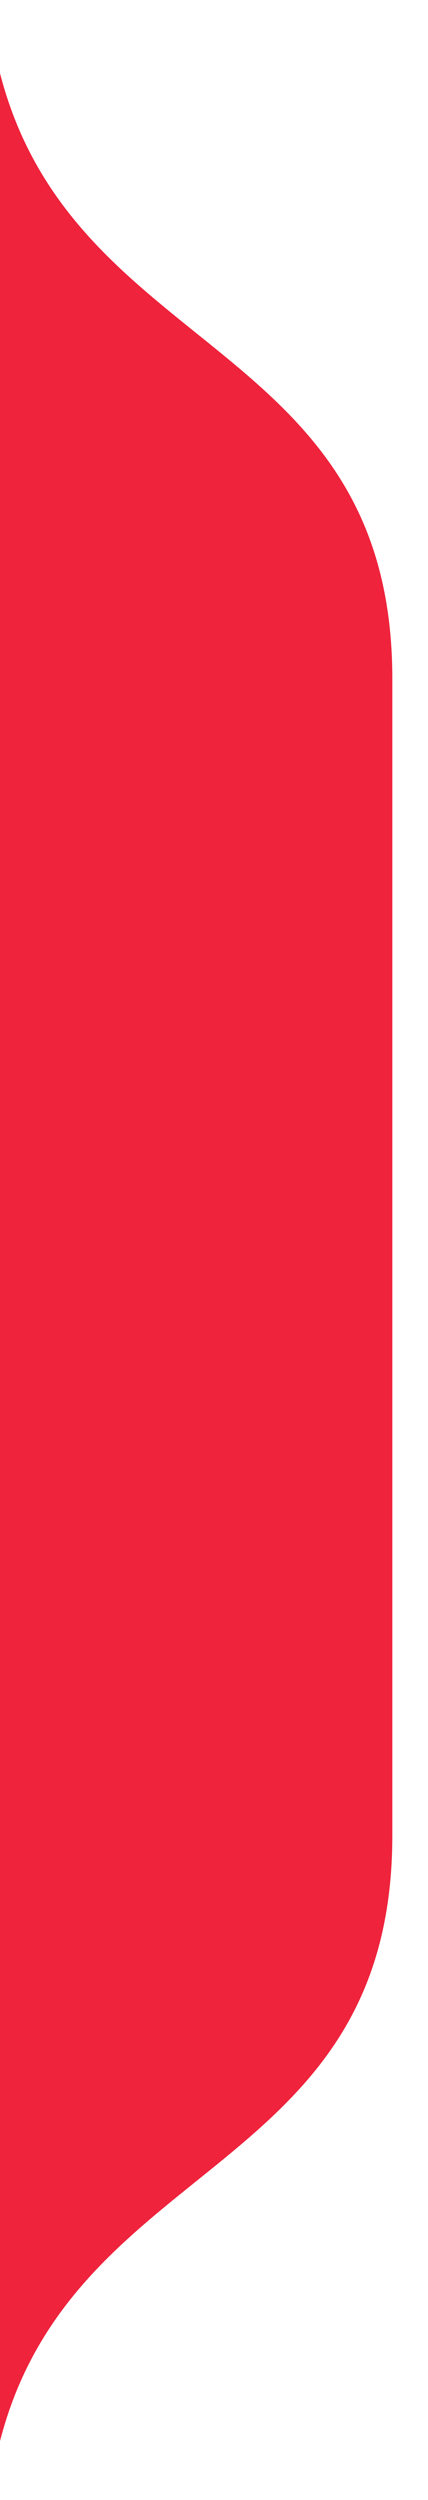 <?xml version="1.0" encoding="utf-8"?>
<!-- Generator: Adobe Illustrator 16.0.0, SVG Export Plug-In . SVG Version: 6.00 Build 0)  -->
<!DOCTYPE svg PUBLIC "-//W3C//DTD SVG 1.1//EN" "http://www.w3.org/Graphics/SVG/1.1/DTD/svg11.dtd">
<svg version="1.1" id="Layer_1" xmlns="http://www.w3.org/2000/svg" xmlns:xlink="http://www.w3.org/1999/xlink" x="0px" y="0px"
	 width="60px" height="350px" viewBox="0 0 60 350" enable-background="new 0 0 60 350" xml:space="preserve">
<g id="Refine.psd">
	<defs>
		<rect id="SVGID_1_" y="-4" width="60" height="360"/>
	</defs>
	<clipPath id="SVGID_2_">
		<use xlink:href="#SVGID_1_"  overflow="visible"/>
	</clipPath>
	<g id="WebsiteBg" clip-path="url(#SVGID_2_)">
		<g>
			<path fill-rule="evenodd" clip-rule="evenodd" fill="#EF233C" d="M0,10.242v331.514c10.296-40.021,55-37.072,55-84.799
				c0-17.837,0-122.789,0-161.915C55,47.315,10.296,50.263,0,10.242z"/>
		</g>
	</g>
</g>

</svg>
